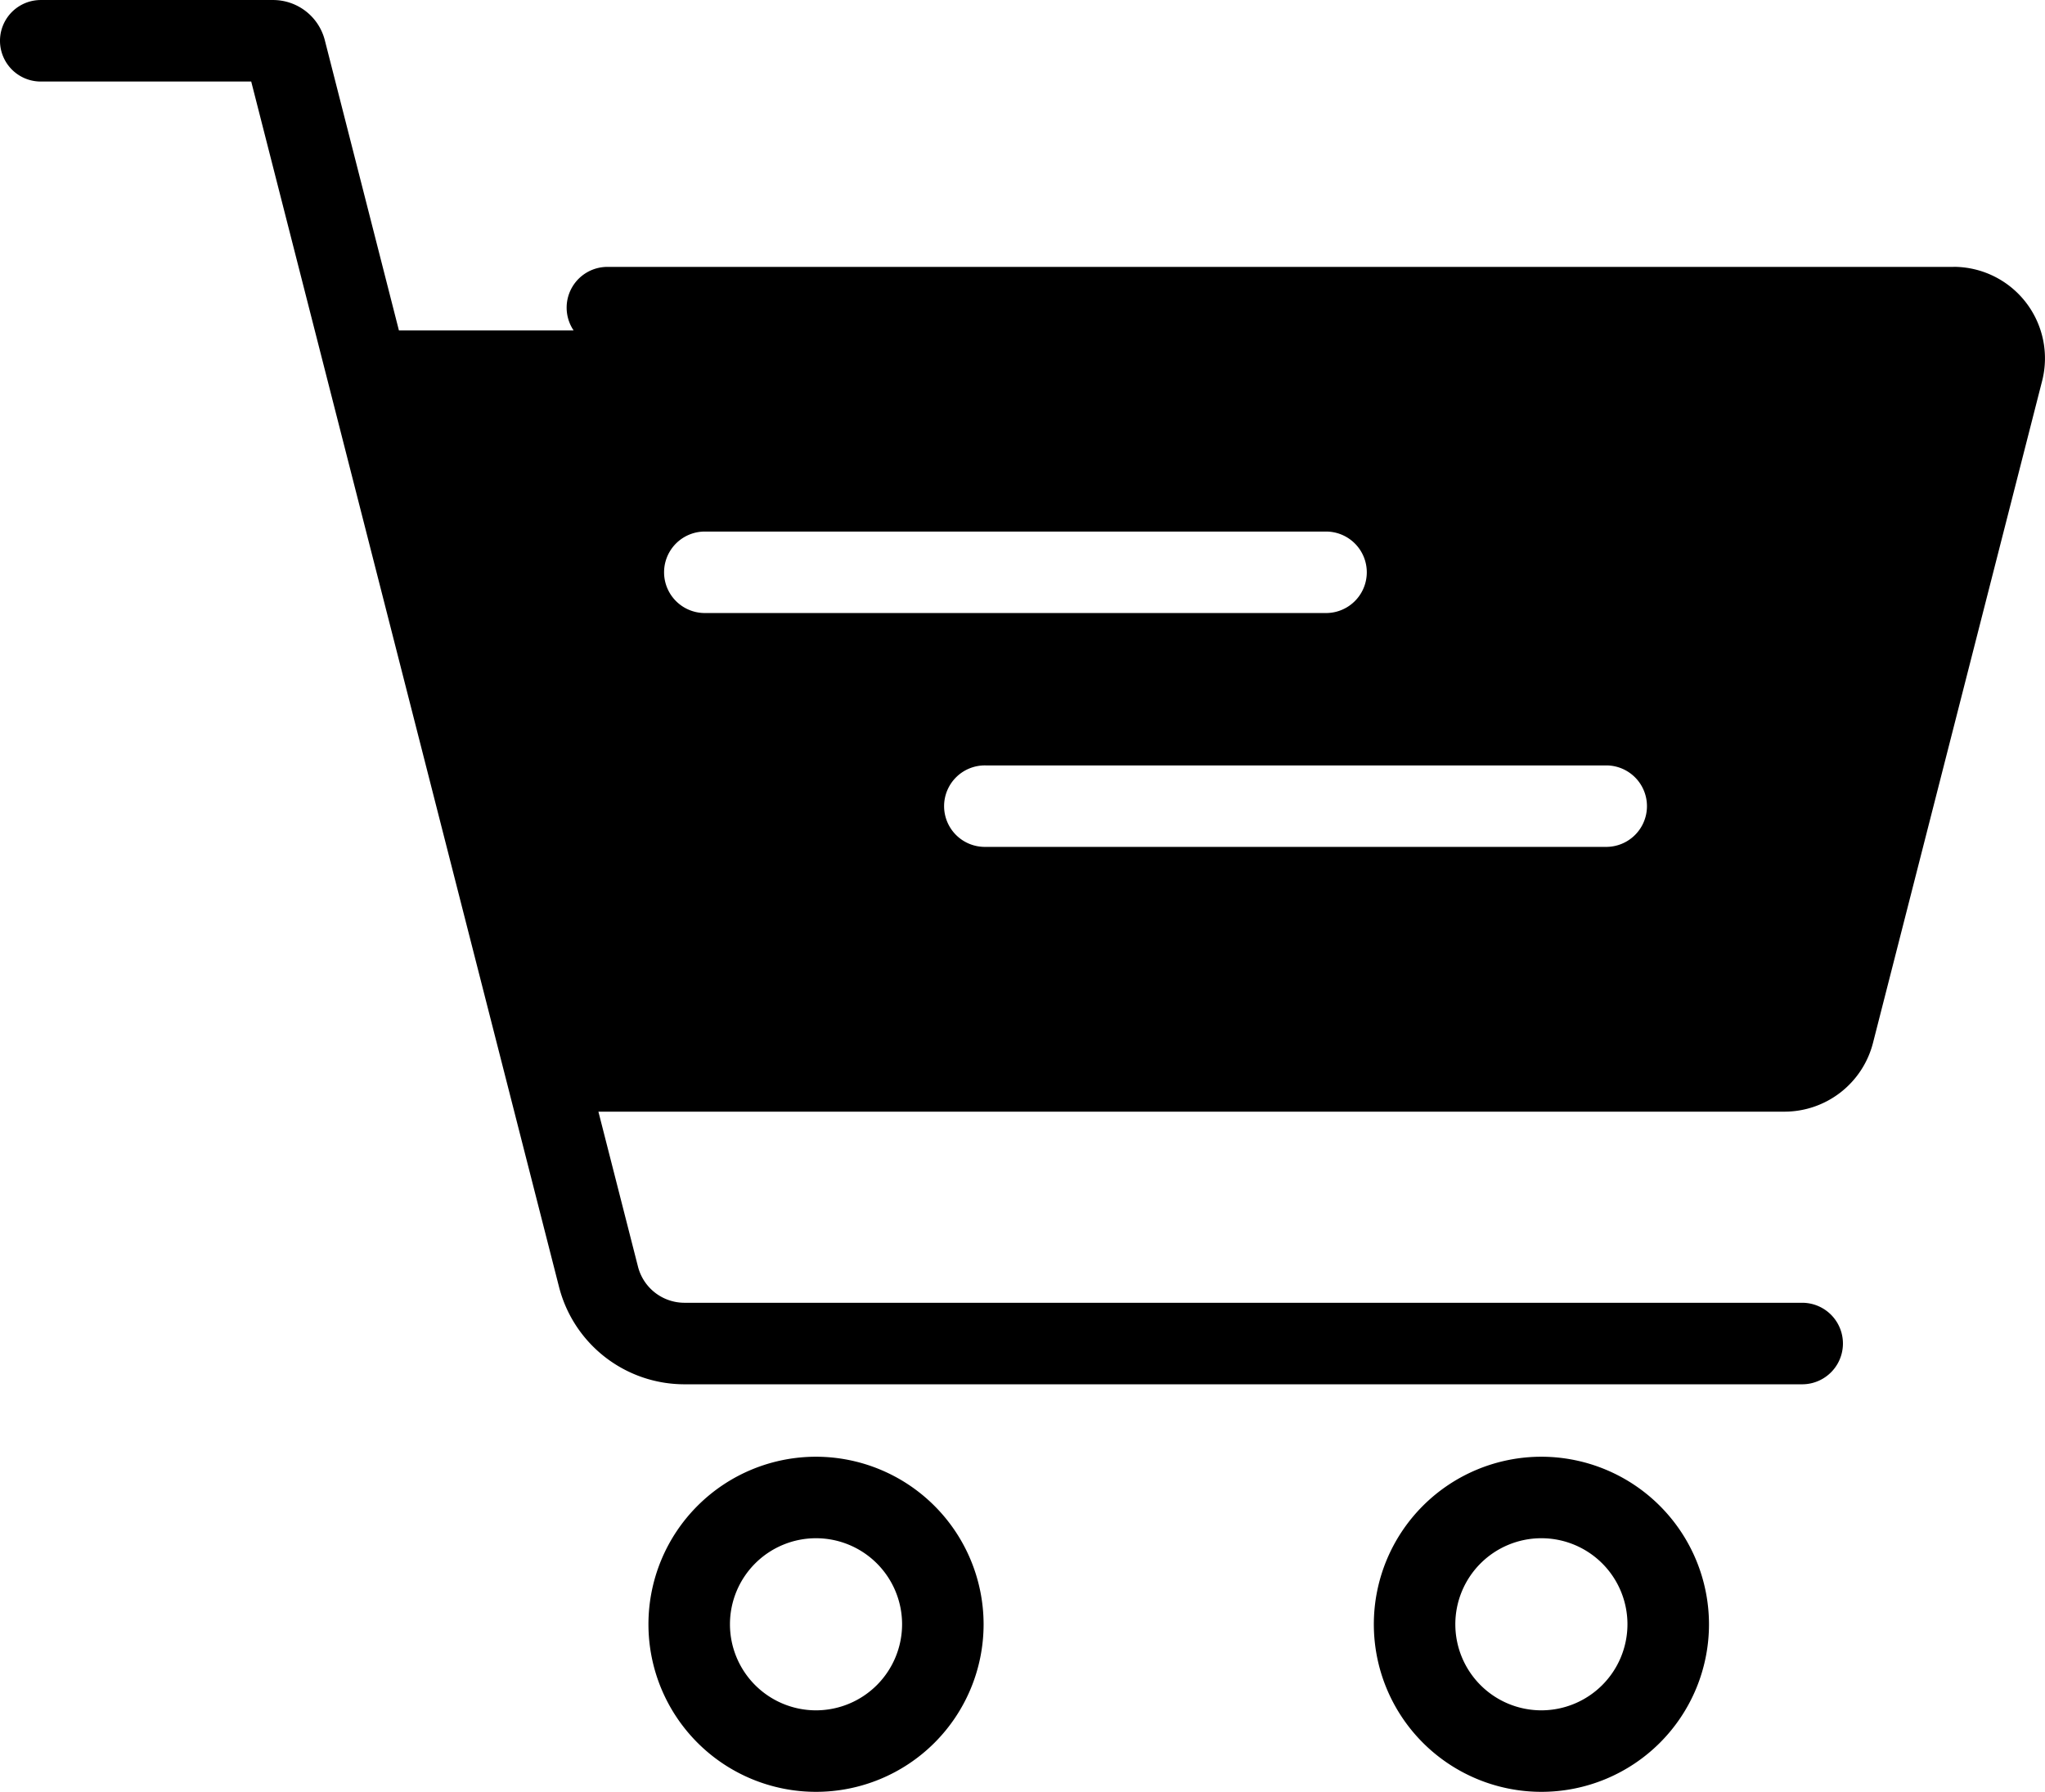 <svg xmlns="http://www.w3.org/2000/svg" xmlns:xlink="http://www.w3.org/1999/xlink" width="106.5" height="93.329" viewBox="0 0 106.5 93.329">
  <defs>
    <clipPath id="clip-path">
      <rect id="長方形_695" data-name="長方形 695" width="106.5" height="93.329" fill="#fff"/>
    </clipPath>
  </defs>
  <g id="icon-shop" clip-path="url(#clip-path)">
    <path id="前面オブジェクトで型抜き_3" data-name="前面オブジェクトで型抜き 3" d="M74,37.857H8.6L0,0H83.461L74,37.855Zm-42.26-15.2a2.122,2.122,0,1,0,0,4.243H64.1a2.122,2.122,0,0,0,0-4.243ZM17.111,10.476a2.122,2.122,0,1,0,0,4.244H49.463a2.122,2.122,0,1,0,0-4.244Z" transform="translate(19.595 17.21)"/>
    <path id="パス_387" data-name="パス 387" d="M101.733,13.9h-70.1a2.123,2.123,0,0,0,0,4.246h70.1a.519.519,0,0,1,.5.647L93.43,53.262a.519.519,0,0,1-.5.391H30.08L16.916,2.094A2.782,2.782,0,0,0,14.219,0H2.123a2.123,2.123,0,0,0,0,4.246h10.96L29.112,67.023A6.742,6.742,0,0,0,35.648,72.1H93.854a2.123,2.123,0,0,0,0-4.246H35.648a2.5,2.5,0,0,1-2.423-1.882L31.164,57.9H92.927a4.762,4.762,0,0,0,4.616-3.585l8.807-34.474a4.765,4.765,0,0,0-4.616-5.944" transform="translate(0 0.001)"/>
    <path id="パス_388" data-name="パス 388" d="M486.006,1072.288a8.727,8.727,0,1,0,8.727,8.727,8.737,8.737,0,0,0-8.727-8.727m0,13.209a4.482,4.482,0,1,1,4.482-4.482,4.487,4.487,0,0,1-4.482,4.482" transform="translate(-443.509 -996.414)"/>
    <path id="パス_389" data-name="パス 389" d="M1019.874,1072.288a8.727,8.727,0,1,0,8.727,8.727,8.737,8.737,0,0,0-8.727-8.727m0,13.209a4.482,4.482,0,1,1,4.481-4.482,4.487,4.487,0,0,1-4.481,4.482" transform="translate(-939.6 -996.414)"/>
  </g>
</svg>
